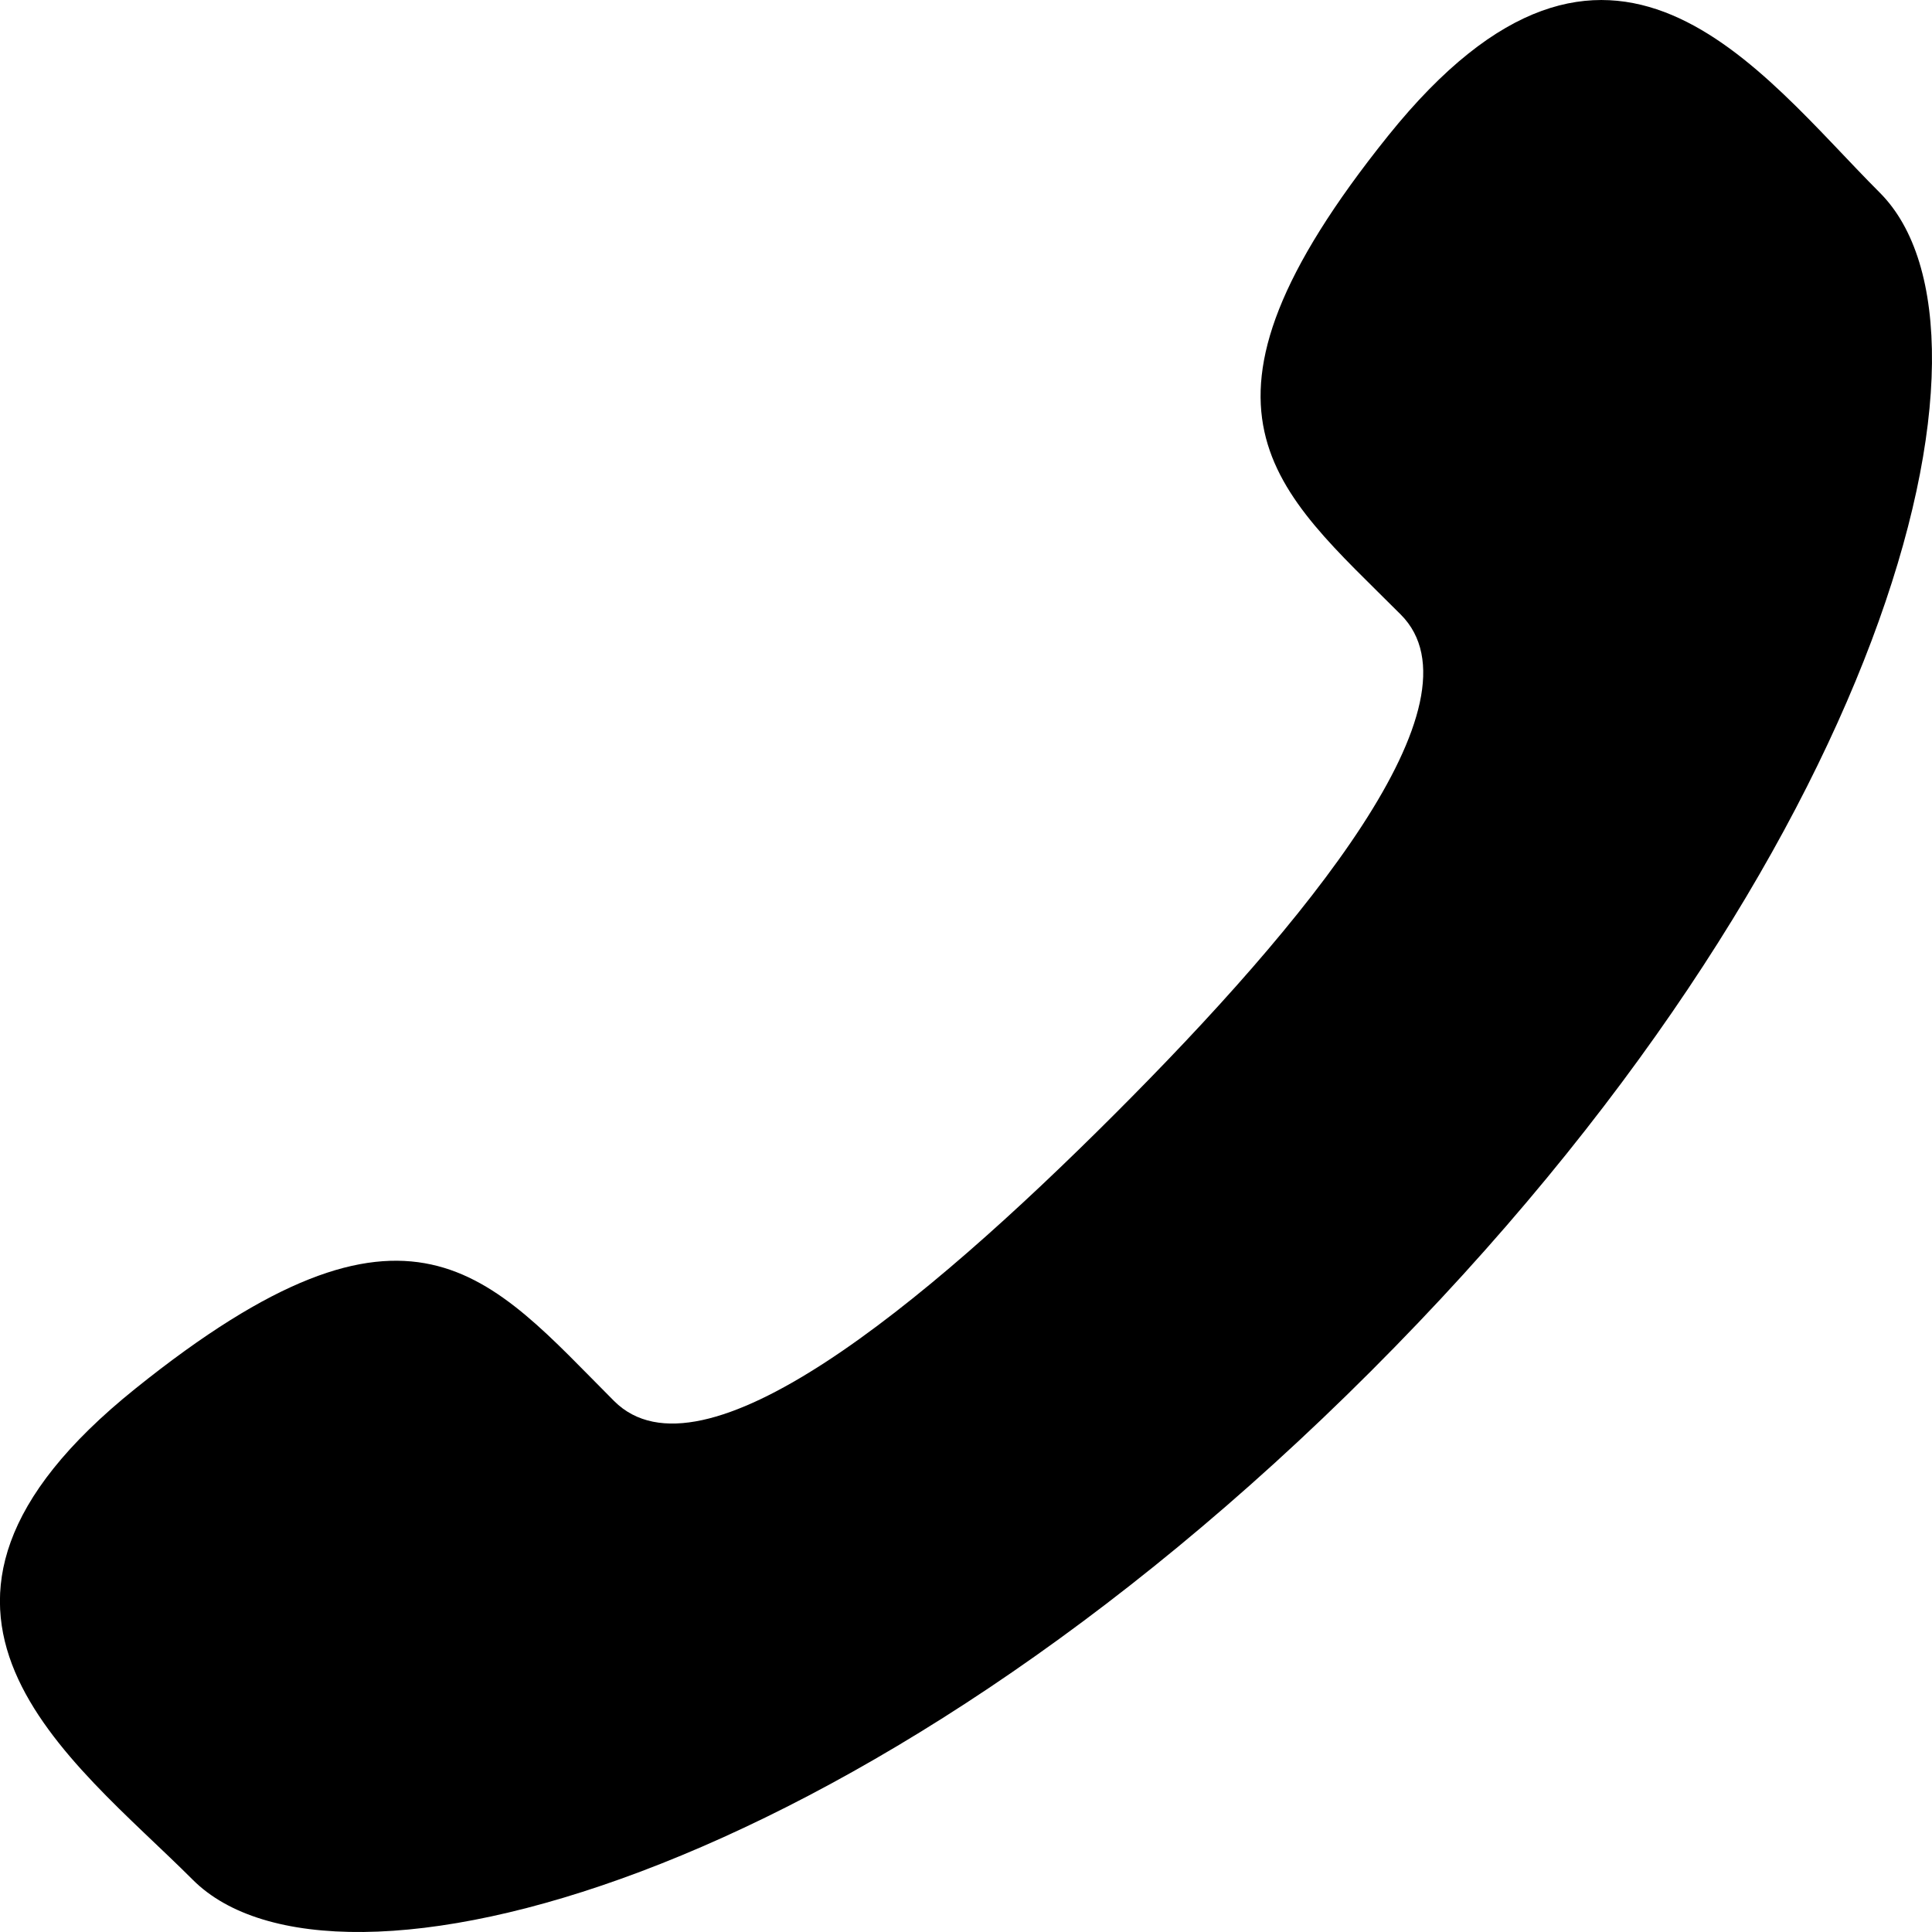 <svg version="1.1" xmlns="http://www.w3.org/2000/svg" xmlns:xlink="http://www.w3.org/1999/xlink" x="0px" y="0px" width="16px" height="16px" viewBox="47.593 47.594 16 16" enable-background="new 47.593 47.594 16 16" xml:space="preserve">
                            <g>
                                <path x="47.593" y="47.594" width="16" height="16" d="M63.161,49.19c1.159,1.16,0.061,5.485-4.214,9.759c-4.272,4.272-8.597,5.373-9.757,4.213 c-1.005-1.006-2.764-2.232-0.476-4.068c2.288-1.839,2.927-0.936,3.965,0.103c0.725,0.724,2.558-0.789,4.142-2.373 c1.584-1.583,3.097-3.417,2.372-4.141c-1.036-1.039-1.94-1.679-0.103-3.966C60.93,46.428,62.156,48.185,63.161,49.19"></path>
                            </g>
                        </svg>
